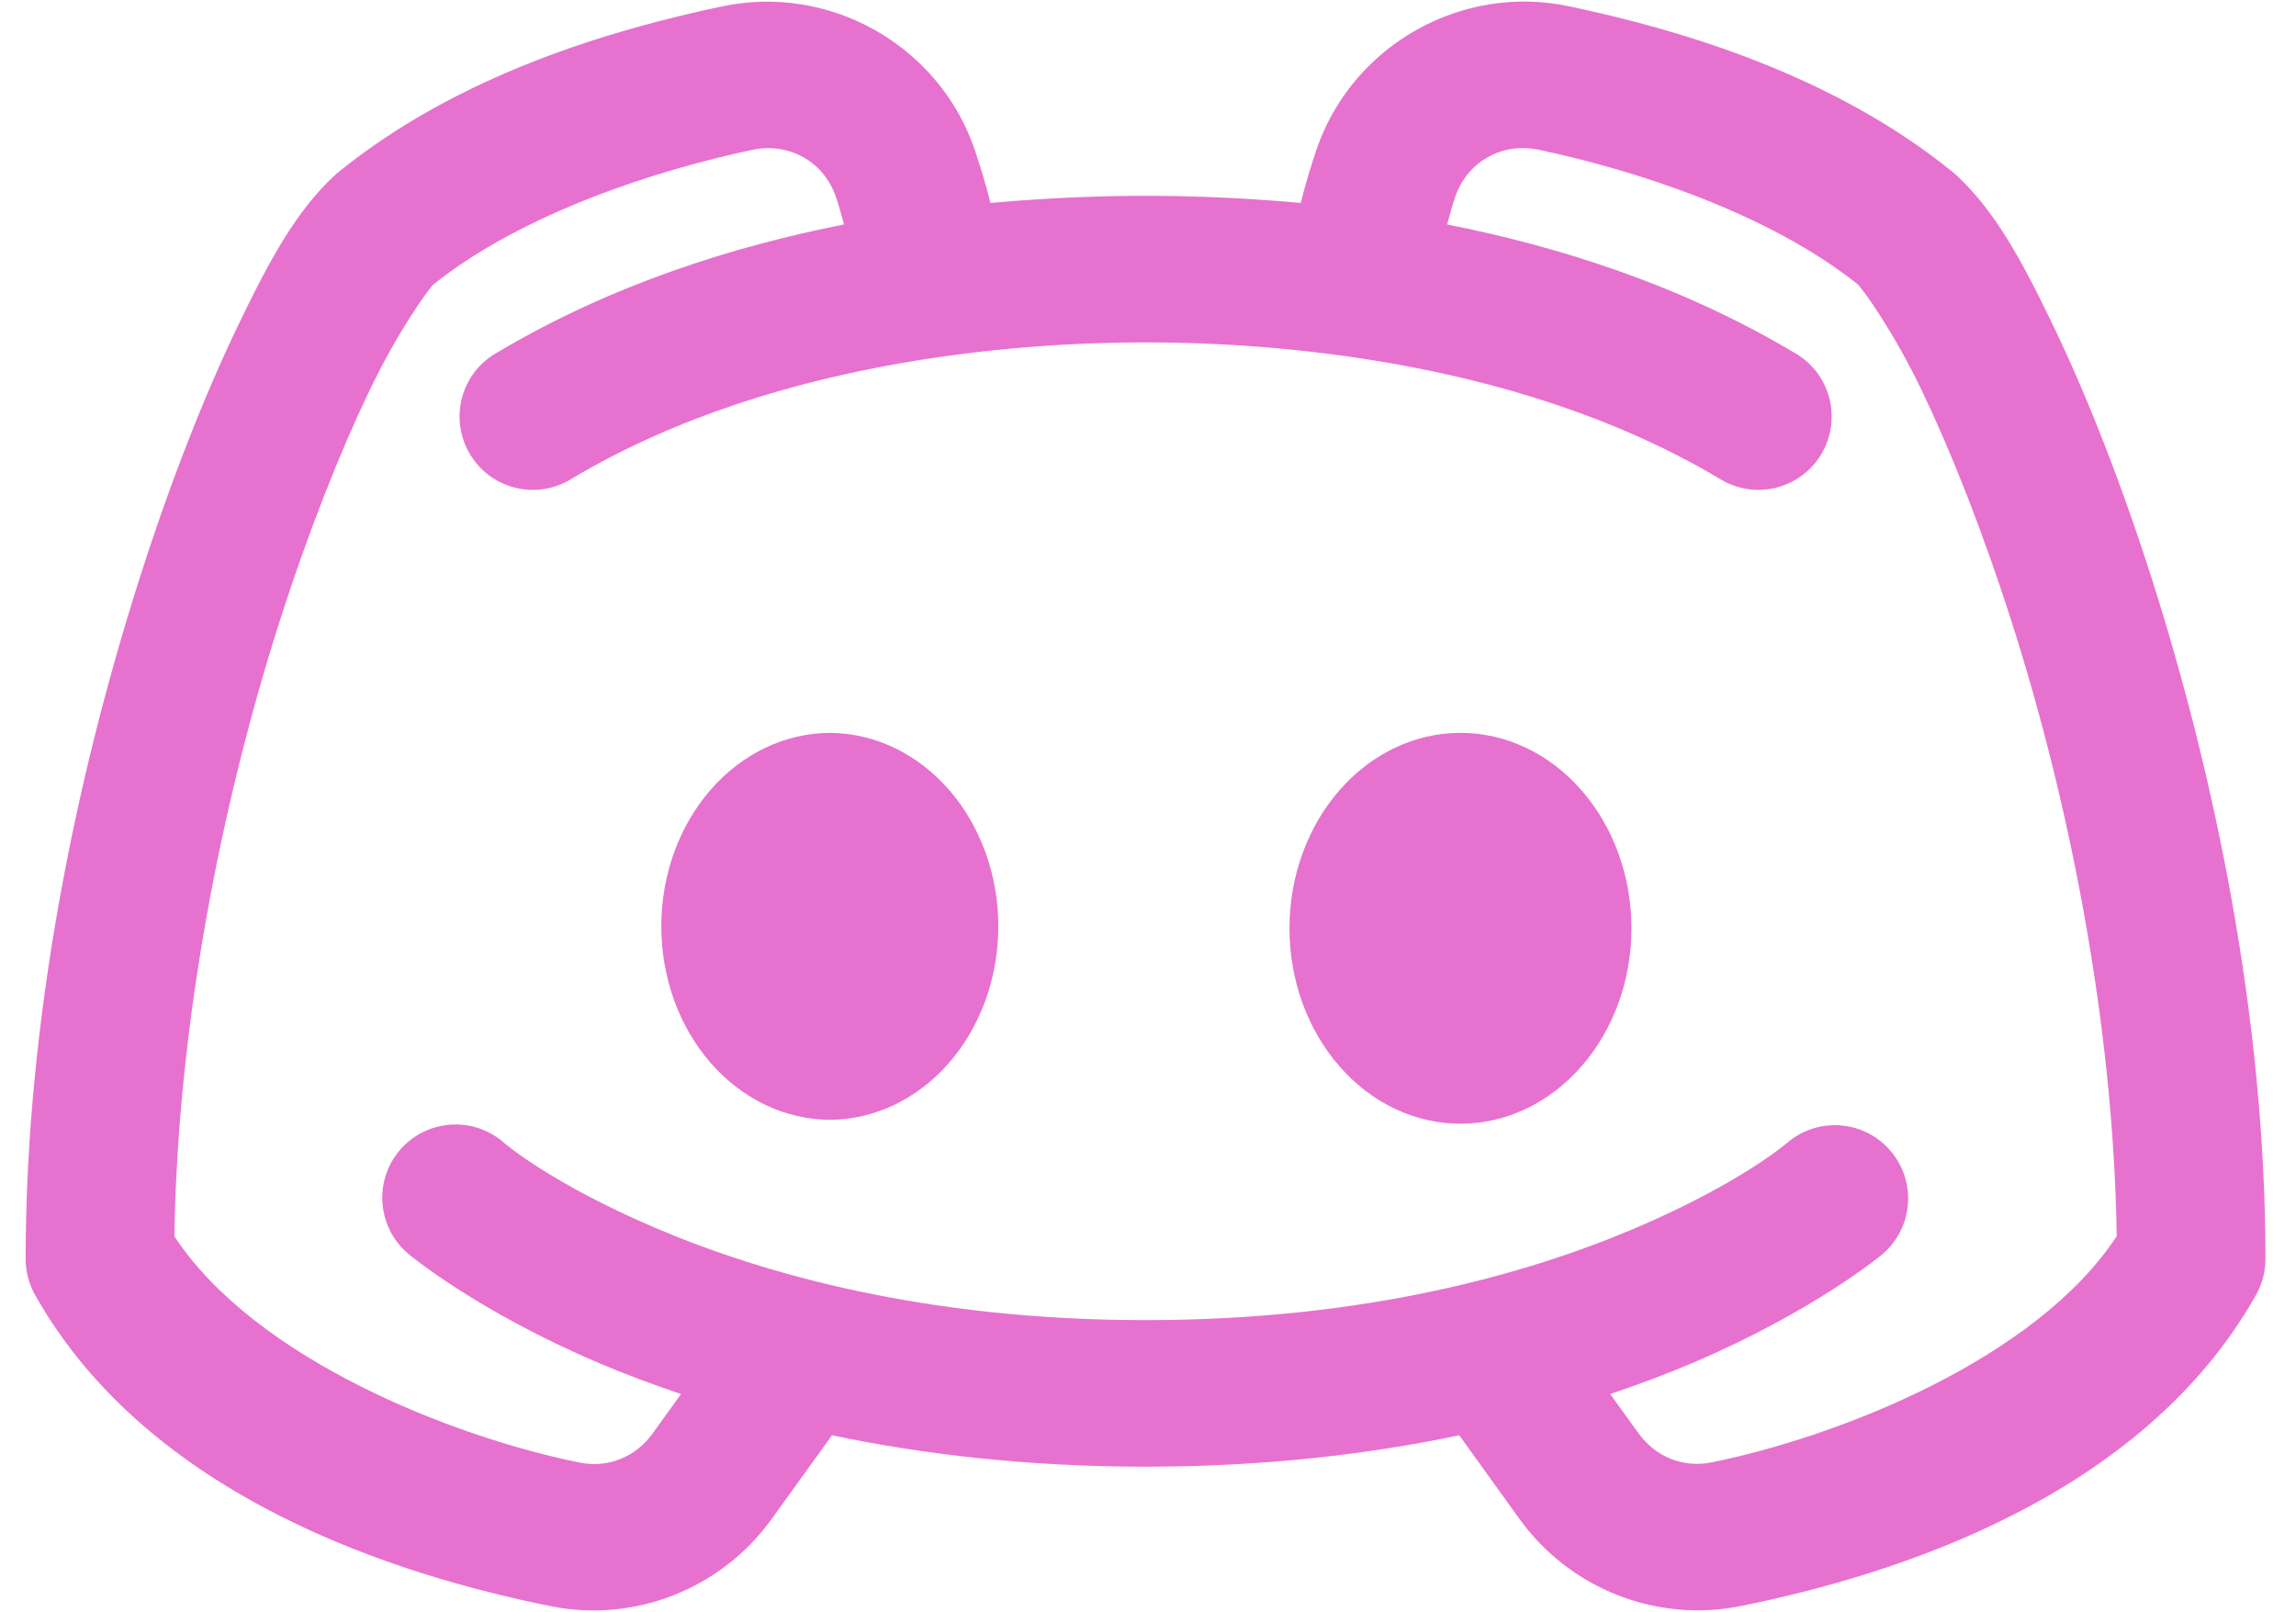 <svg width="47" height="33" viewBox="0 0 47 33" fill="none" xmlns="http://www.w3.org/2000/svg">
<path d="M31.297 0.033C31.023 0.027 30.751 0.046 30.484 0.09C28.886 0.351 27.482 1.47 26.939 3.092C26.822 3.444 26.715 3.797 26.627 4.154C25.278 4.031 24.15 4.008 23.451 4.008C22.752 4.008 21.624 4.031 20.275 4.154C20.187 3.798 20.081 3.446 19.963 3.094C19.421 1.472 18.016 0.353 16.418 0.092C15.885 0.005 15.33 0.015 14.779 0.131C12.569 0.598 9.413 1.505 6.924 3.526C6.897 3.547 6.871 3.57 6.846 3.594C6.06 4.327 5.518 5.316 4.85 6.711C4.181 8.106 3.487 9.861 2.85 11.861C1.574 15.863 0.525 20.838 0.525 25.77C0.525 26.028 0.592 26.281 0.719 26.506C3.064 30.668 8.157 32.246 11.275 32.875C12.996 33.222 14.768 32.516 15.795 31.092L17.031 29.377C18.879 29.764 21.018 30.02 23.451 30.02C25.884 30.02 28.023 29.764 29.871 29.377L31.105 31.09C32.132 32.515 33.906 33.22 35.627 32.873C38.746 32.244 43.836 30.666 46.182 26.504C46.308 26.279 46.375 26.026 46.375 25.768C46.375 20.836 45.328 15.861 44.053 11.86C43.415 9.859 42.719 8.104 42.051 6.709C41.382 5.314 40.84 4.325 40.055 3.592C40.029 3.568 40.003 3.545 39.977 3.524C37.488 1.503 34.332 0.596 32.121 0.129C31.846 0.071 31.571 0.039 31.297 0.033ZM31.221 3.031C31.312 3.034 31.407 3.045 31.5 3.065C33.454 3.478 36.198 4.357 38.031 5.822C38.154 5.947 38.762 6.787 39.346 8.006C39.94 9.246 40.593 10.888 41.193 12.77C42.352 16.404 43.266 20.942 43.33 25.303C41.671 27.826 37.617 29.411 35.033 29.932C34.462 30.047 33.895 29.827 33.541 29.336L32.961 28.533C33.561 28.33 34.126 28.118 34.629 27.904C37.143 26.837 38.533 25.672 38.533 25.672C38.683 25.544 38.806 25.388 38.896 25.212C38.986 25.037 39.04 24.846 39.055 24.649C39.071 24.453 39.048 24.255 38.987 24.068C38.926 23.88 38.829 23.707 38.701 23.557C38.573 23.407 38.417 23.283 38.242 23.194C38.066 23.104 37.875 23.05 37.678 23.035C37.482 23.019 37.284 23.042 37.097 23.103C36.91 23.164 36.736 23.261 36.586 23.389C36.586 23.389 35.638 24.218 33.457 25.145C31.276 26.071 27.957 27.02 23.451 27.02C18.946 27.02 15.627 26.071 13.445 25.145C11.264 24.218 10.316 23.389 10.316 23.389C10.051 23.155 9.711 23.023 9.357 23.016C9.046 23.009 8.74 23.099 8.482 23.274C8.224 23.449 8.027 23.7 7.919 23.992C7.81 24.285 7.795 24.603 7.876 24.904C7.956 25.205 8.129 25.474 8.369 25.672C8.369 25.672 9.759 26.837 12.273 27.904C12.776 28.118 13.341 28.33 13.941 28.533L13.361 29.338C13.006 29.83 12.439 30.051 11.867 29.936C9.284 29.415 5.23 27.828 3.57 25.305C3.634 20.944 4.548 16.406 5.707 12.772C6.307 10.89 6.962 9.247 7.557 8.008C8.141 6.789 8.747 5.948 8.869 5.824C10.702 4.359 13.447 3.48 15.4 3.067C16.149 2.908 16.87 3.306 17.117 4.045C17.181 4.237 17.228 4.415 17.277 4.594C15.042 5.037 12.548 5.808 10.185 7.211C10.009 7.308 9.854 7.439 9.729 7.597C9.605 7.755 9.513 7.937 9.46 8.131C9.407 8.325 9.394 8.528 9.421 8.728C9.448 8.927 9.515 9.119 9.618 9.292C9.72 9.465 9.857 9.616 10.019 9.735C10.181 9.854 10.366 9.94 10.562 9.986C10.758 10.032 10.961 10.039 11.159 10.005C11.358 9.971 11.547 9.898 11.717 9.789C16.074 7.201 21.459 7.008 23.451 7.008C25.444 7.008 30.828 7.201 35.185 9.789C35.355 9.898 35.545 9.971 35.743 10.005C35.941 10.039 36.145 10.032 36.34 9.986C36.536 9.94 36.721 9.854 36.883 9.735C37.045 9.616 37.182 9.465 37.285 9.292C37.388 9.119 37.454 8.927 37.481 8.728C37.508 8.528 37.495 8.325 37.442 8.131C37.389 7.937 37.298 7.755 37.173 7.597C37.048 7.439 36.893 7.308 36.717 7.211C34.354 5.807 31.859 5.037 29.623 4.594C29.673 4.414 29.719 4.236 29.783 4.043C29.999 3.396 30.578 3.012 31.221 3.031ZM16.986 15C16.07 15.005 15.193 15.424 14.546 16.166C13.9 16.908 13.537 17.913 13.537 18.96C13.537 20.007 13.9 21.012 14.546 21.754C15.193 22.496 16.07 22.915 16.986 22.92C17.903 22.915 18.78 22.496 19.427 21.754C20.073 21.012 20.436 20.007 20.436 18.96C20.436 17.913 20.073 16.908 19.427 16.166C18.78 15.424 17.903 15.005 16.986 15ZM29.896 15C28.968 15 28.078 15.421 27.422 16.172C26.765 16.922 26.396 17.939 26.396 19C26.396 20.061 26.765 21.078 27.422 21.828C28.078 22.579 28.968 23 29.896 23C30.825 23 31.715 22.579 32.371 21.828C33.028 21.078 33.397 20.061 33.397 19C33.397 17.939 33.028 16.922 32.371 16.172C31.715 15.421 30.825 15 29.896 15Z" fill="#E771CE"/>
</svg>
